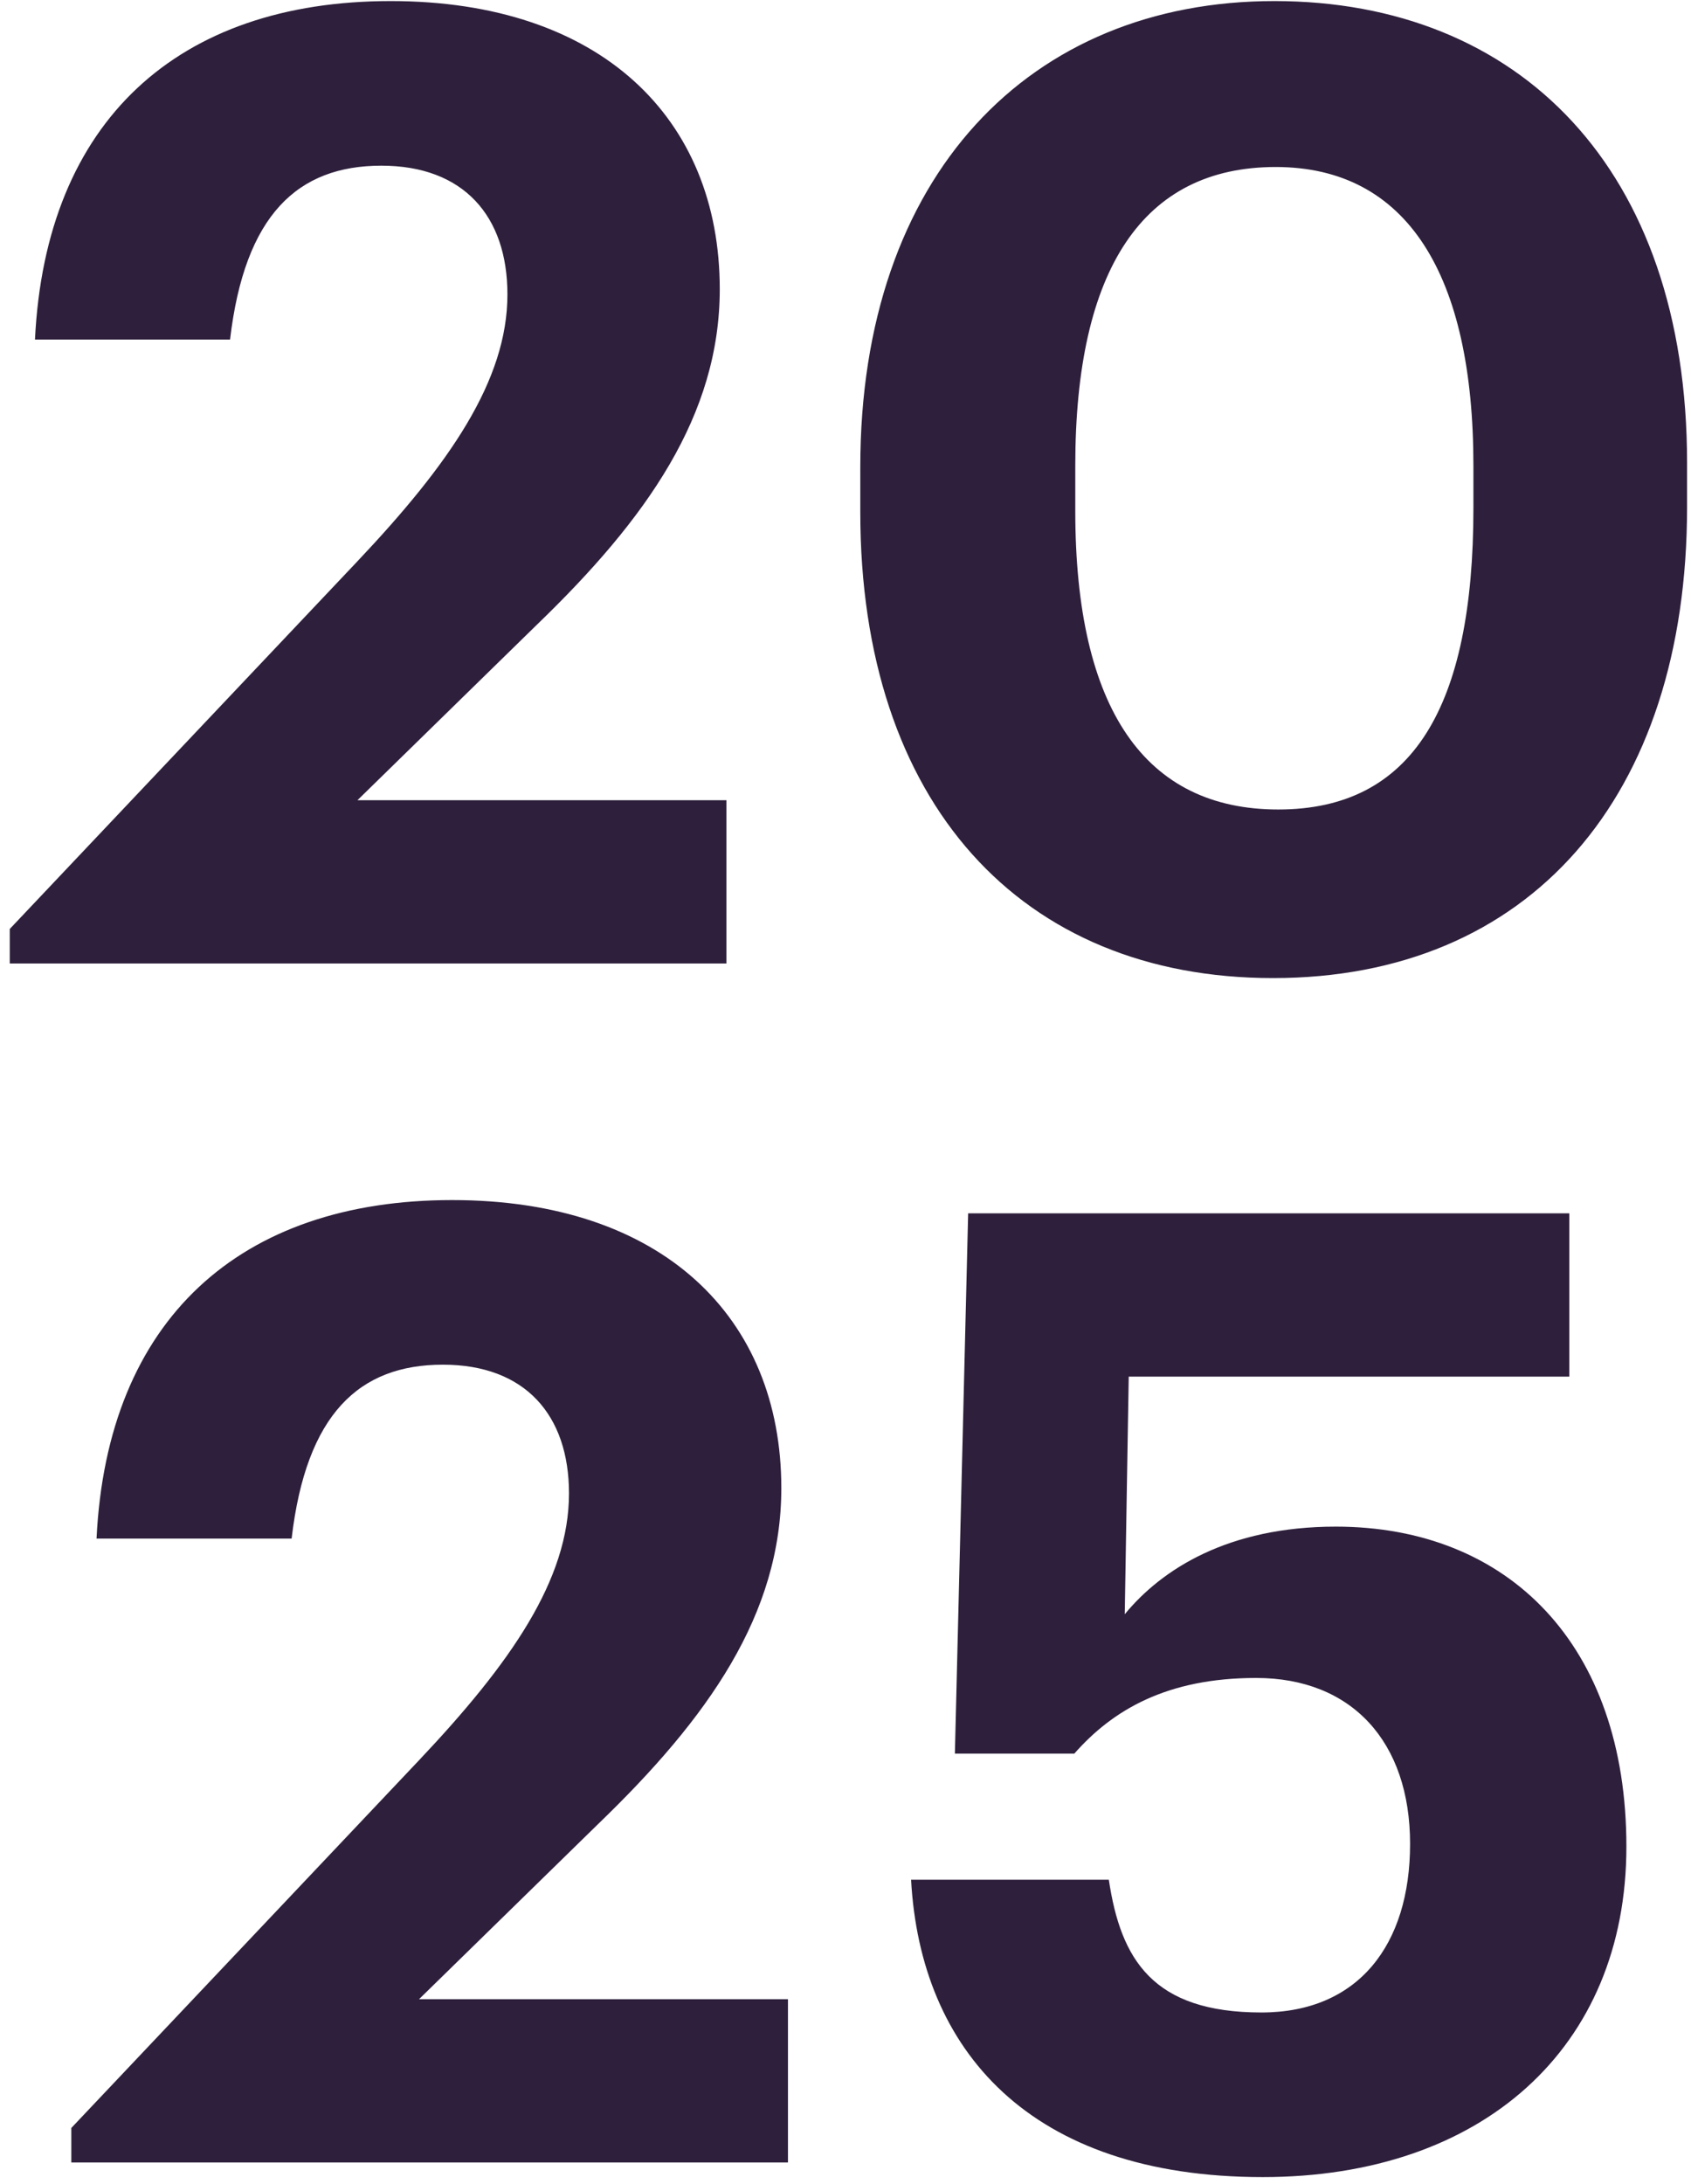 <svg width="79" height="102" viewBox="0 0 79 102" fill="none" xmlns="http://www.w3.org/2000/svg">
<path d="M0.456 45V43.388L16.7 26.214C20.978 21.688 23.706 17.782 23.706 13.752C23.706 10.094 21.66 7.738 17.816 7.738C13.91 7.738 11.43 10.032 10.748 15.86H1.634C2.13 5.63 8.33 0.05 18.25 0.05C28.046 0.05 33.626 5.506 33.626 13.504C33.626 19.394 30.216 24.23 25.07 29.19L16.7 37.374H33.936V45H0.456ZM59.473 45.682C47.693 45.682 40.191 37.498 40.191 23.92V21.812C40.191 8.172 48.127 0.05 59.535 0.05C70.943 0.05 78.817 7.862 78.817 21.626V23.672C78.817 37.25 71.439 45.682 59.473 45.682ZM59.721 37.808C65.983 37.808 68.835 33.034 68.835 23.734V21.75C68.835 12.822 65.735 7.8 59.597 7.8C53.397 7.8 50.235 12.574 50.235 21.75V23.858C50.235 33.158 53.521 37.808 59.721 37.808ZM3.332 101V99.388L19.576 82.214C23.854 77.688 26.582 73.782 26.582 69.752C26.582 66.094 24.536 63.738 20.692 63.738C16.786 63.738 14.306 66.032 13.624 71.86H4.51C5.006 61.63 11.206 56.05 21.126 56.05C30.922 56.05 36.502 61.506 36.502 69.504C36.502 75.394 33.092 80.23 27.946 85.19L19.576 93.374H36.812V101H3.332ZM58.994 101.682C48.082 101.682 42.998 95.73 42.564 87.794H51.802C52.36 91.514 53.848 93.994 58.932 93.994C63.458 93.994 65.876 90.832 65.876 86.12C65.876 81.346 63.148 78.37 58.684 78.37C54.53 78.37 51.988 79.858 50.19 81.904H44.61L45.23 56.67H73.316V64.296H52.732L52.546 75.394C54.282 73.286 57.382 71.302 62.404 71.302C70.464 71.302 75.982 76.82 75.982 86.244C75.982 95.668 69.224 101.682 58.994 101.682Z" fill="#2E203C"/>
</svg>

